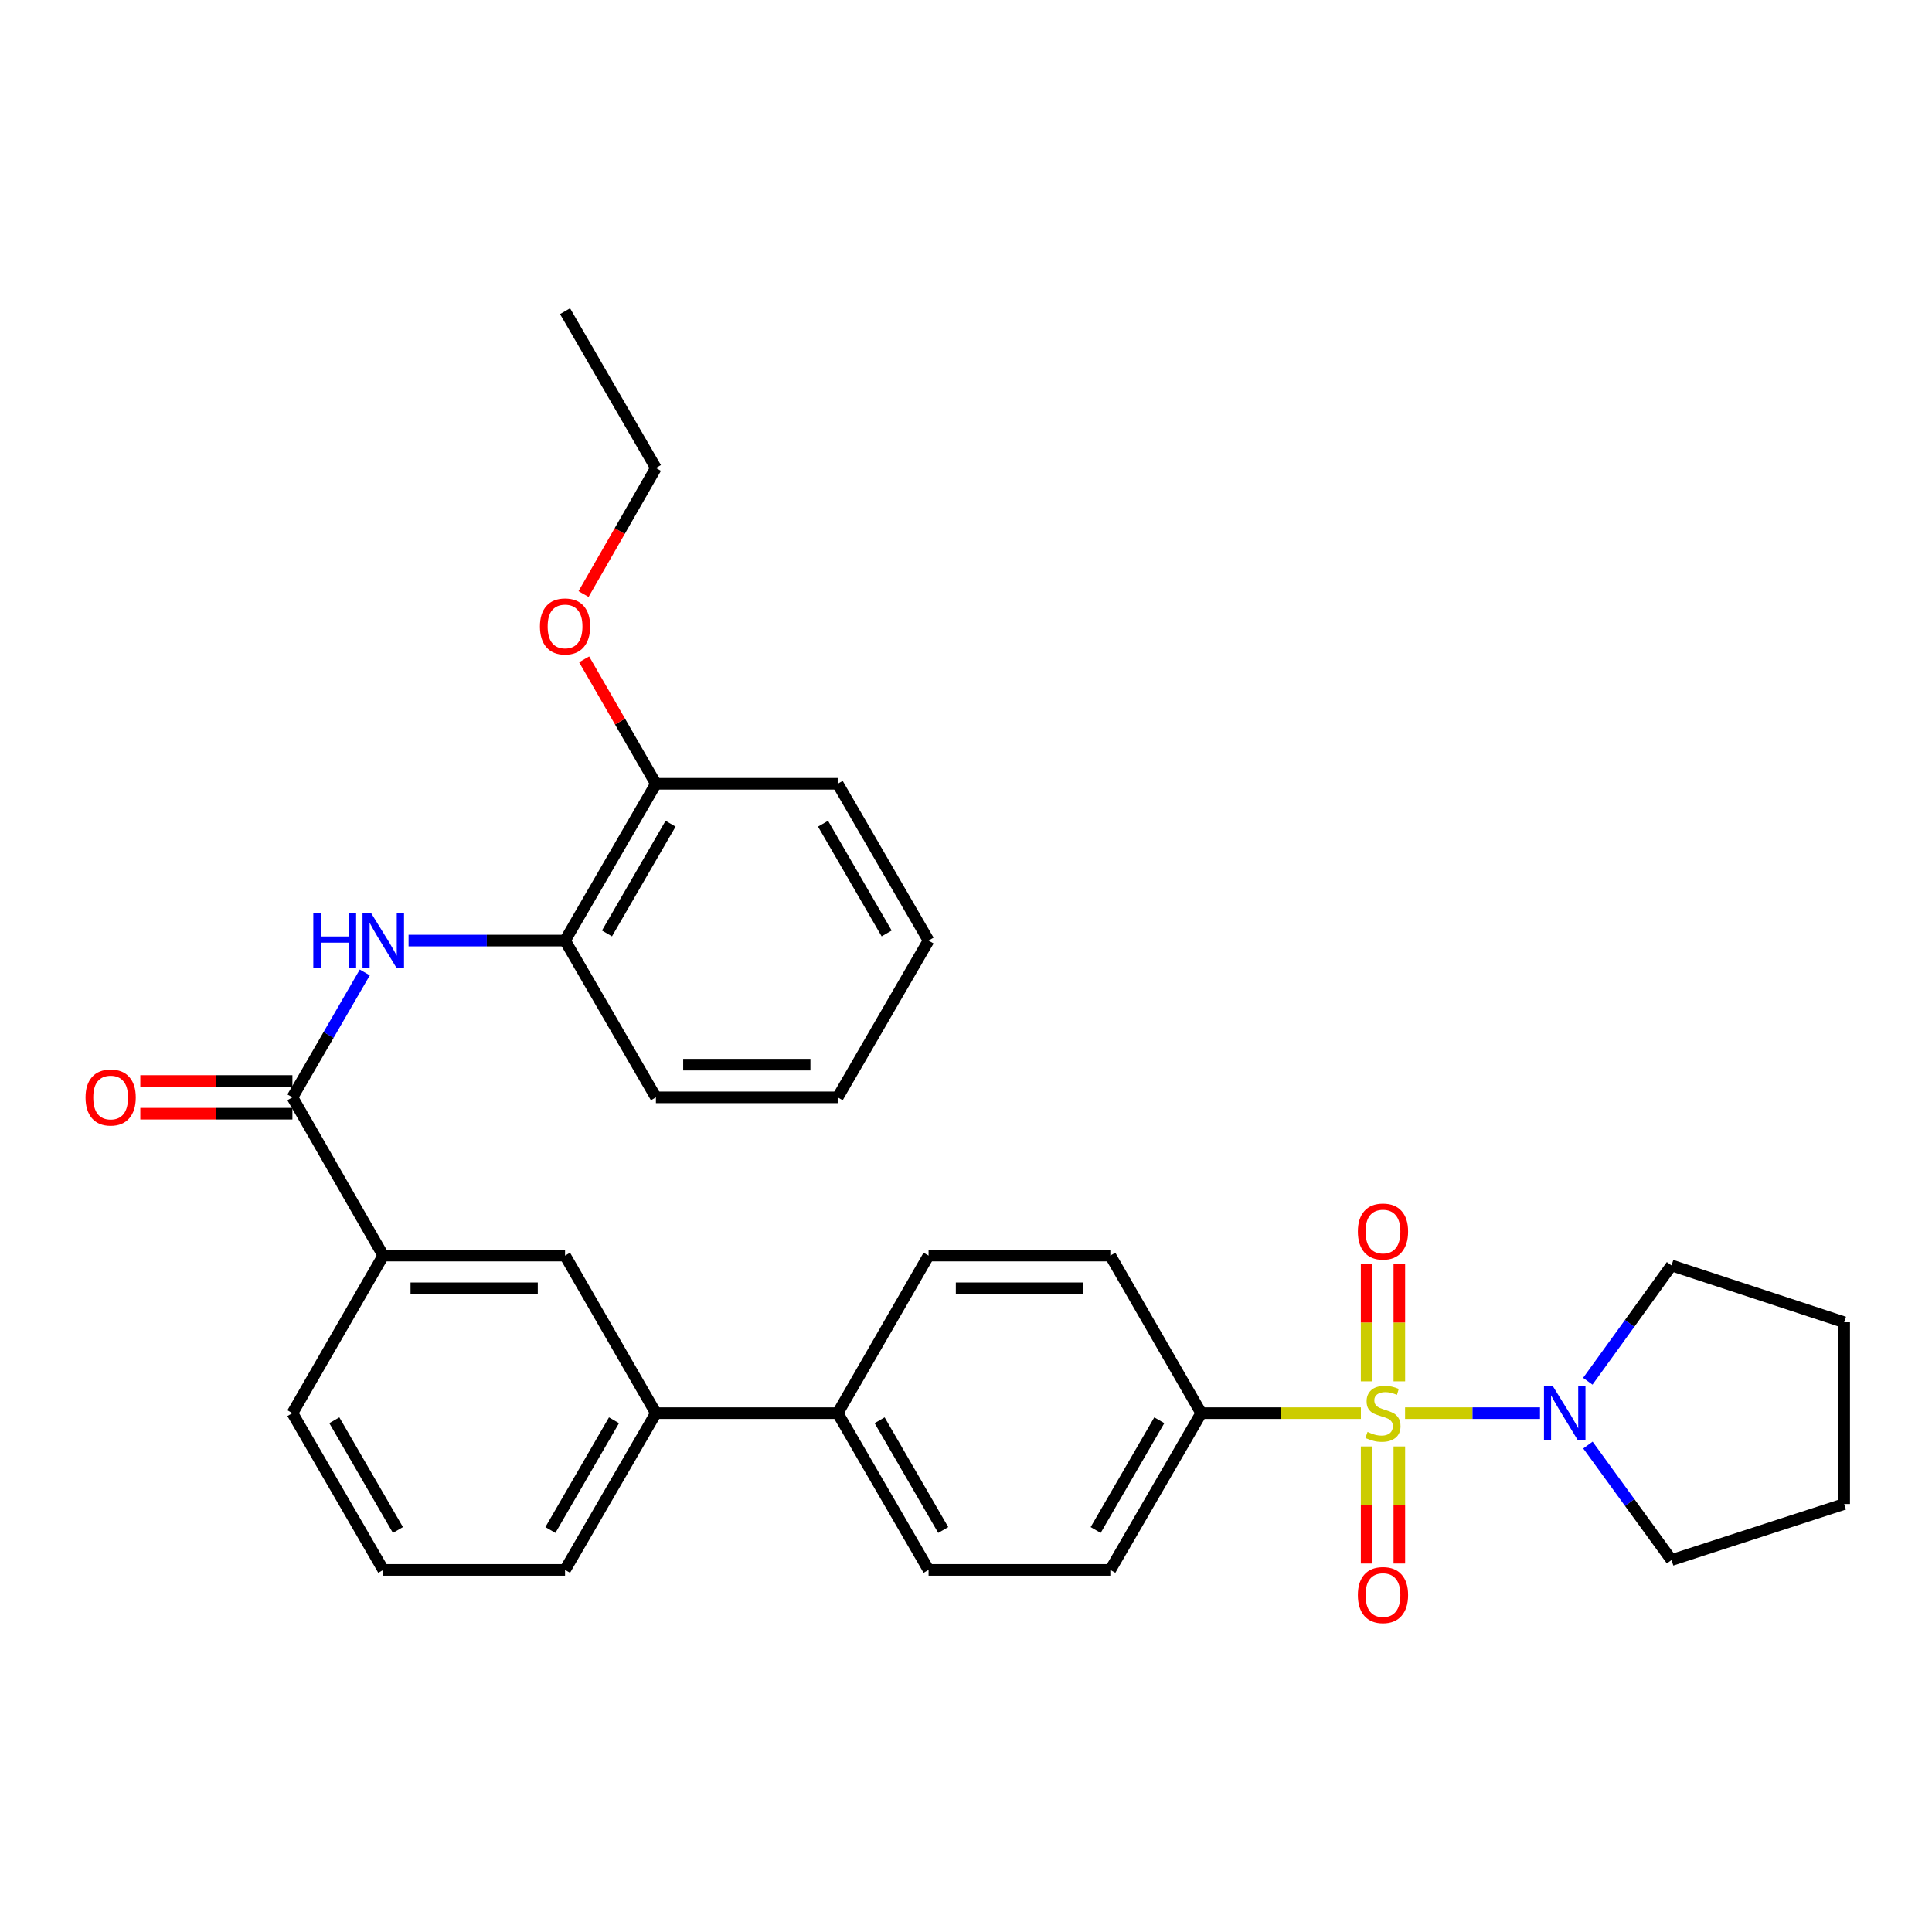 <?xml version='1.0' encoding='iso-8859-1'?>
<svg version='1.1' baseProfile='full'
              xmlns='http://www.w3.org/2000/svg'
                      xmlns:rdkit='http://www.rdkit.org/xml'
                      xmlns:xlink='http://www.w3.org/1999/xlink'
                  xml:space='preserve'
width='1000px' height='1000px' viewBox='0 0 1000 1000'>
<!-- END OF HEADER -->
<rect style='opacity:1.0;fill:#FFFFFF;stroke:none' width='1000' height='1000' x='0' y='0'> </rect>
<path class='bond-0' d='M 727.262,731.452 L 762.178,731.452' style='fill:none;fill-rule:evenodd;stroke:#CCCC00;stroke-width:6px;stroke-linecap:butt;stroke-linejoin:miter;stroke-opacity:1' />
<path class='bond-0' d='M 762.178,731.452 L 797.093,731.452' style='fill:none;fill-rule:evenodd;stroke:#0000FF;stroke-width:6px;stroke-linecap:butt;stroke-linejoin:miter;stroke-opacity:1' />
<path class='bond-3' d='M 704.399,731.452 L 663.076,731.452' style='fill:none;fill-rule:evenodd;stroke:#CCCC00;stroke-width:6px;stroke-linecap:butt;stroke-linejoin:miter;stroke-opacity:1' />
<path class='bond-3' d='M 663.076,731.452 L 621.753,731.452' style='fill:none;fill-rule:evenodd;stroke:#000000;stroke-width:6px;stroke-linecap:butt;stroke-linejoin:miter;stroke-opacity:1' />
<path class='bond-5' d='M 724.293,714.98 L 724.293,684.518' style='fill:none;fill-rule:evenodd;stroke:#CCCC00;stroke-width:6px;stroke-linecap:butt;stroke-linejoin:miter;stroke-opacity:1' />
<path class='bond-5' d='M 724.293,684.518 L 724.293,654.056' style='fill:none;fill-rule:evenodd;stroke:#FF0000;stroke-width:6px;stroke-linecap:butt;stroke-linejoin:miter;stroke-opacity:1' />
<path class='bond-5' d='M 707.368,714.98 L 707.368,684.518' style='fill:none;fill-rule:evenodd;stroke:#CCCC00;stroke-width:6px;stroke-linecap:butt;stroke-linejoin:miter;stroke-opacity:1' />
<path class='bond-5' d='M 707.368,684.518 L 707.368,654.056' style='fill:none;fill-rule:evenodd;stroke:#FF0000;stroke-width:6px;stroke-linecap:butt;stroke-linejoin:miter;stroke-opacity:1' />
<path class='bond-6' d='M 707.368,748.684 L 707.368,778.981' style='fill:none;fill-rule:evenodd;stroke:#CCCC00;stroke-width:6px;stroke-linecap:butt;stroke-linejoin:miter;stroke-opacity:1' />
<path class='bond-6' d='M 707.368,778.981 L 707.368,809.279' style='fill:none;fill-rule:evenodd;stroke:#FF0000;stroke-width:6px;stroke-linecap:butt;stroke-linejoin:miter;stroke-opacity:1' />
<path class='bond-6' d='M 724.293,748.684 L 724.293,778.981' style='fill:none;fill-rule:evenodd;stroke:#CCCC00;stroke-width:6px;stroke-linecap:butt;stroke-linejoin:miter;stroke-opacity:1' />
<path class='bond-6' d='M 724.293,778.981 L 724.293,809.279' style='fill:none;fill-rule:evenodd;stroke:#FF0000;stroke-width:6px;stroke-linecap:butt;stroke-linejoin:miter;stroke-opacity:1' />
<path class='bond-17' d='M 821.904,747.962 L 843.541,777.719' style='fill:none;fill-rule:evenodd;stroke:#0000FF;stroke-width:6px;stroke-linecap:butt;stroke-linejoin:miter;stroke-opacity:1' />
<path class='bond-17' d='M 843.541,777.719 L 865.179,807.475' style='fill:none;fill-rule:evenodd;stroke:#000000;stroke-width:6px;stroke-linecap:butt;stroke-linejoin:miter;stroke-opacity:1' />
<path class='bond-18' d='M 821.842,714.933 L 843.511,684.965' style='fill:none;fill-rule:evenodd;stroke:#0000FF;stroke-width:6px;stroke-linecap:butt;stroke-linejoin:miter;stroke-opacity:1' />
<path class='bond-18' d='M 843.511,684.965 L 865.179,654.996' style='fill:none;fill-rule:evenodd;stroke:#000000;stroke-width:6px;stroke-linecap:butt;stroke-linejoin:miter;stroke-opacity:1' />
<path class='bond-1' d='M 151.348,567.98 L 198.382,649.89' style='fill:none;fill-rule:evenodd;stroke:#000000;stroke-width:6px;stroke-linecap:butt;stroke-linejoin:miter;stroke-opacity:1' />
<path class='bond-2' d='M 151.348,567.98 L 170.082,535.659' style='fill:none;fill-rule:evenodd;stroke:#000000;stroke-width:6px;stroke-linecap:butt;stroke-linejoin:miter;stroke-opacity:1' />
<path class='bond-2' d='M 170.082,535.659 L 188.816,503.337' style='fill:none;fill-rule:evenodd;stroke:#0000FF;stroke-width:6px;stroke-linecap:butt;stroke-linejoin:miter;stroke-opacity:1' />
<path class='bond-11' d='M 151.348,559.518 L 111.985,559.518' style='fill:none;fill-rule:evenodd;stroke:#000000;stroke-width:6px;stroke-linecap:butt;stroke-linejoin:miter;stroke-opacity:1' />
<path class='bond-11' d='M 111.985,559.518 L 72.623,559.518' style='fill:none;fill-rule:evenodd;stroke:#FF0000;stroke-width:6px;stroke-linecap:butt;stroke-linejoin:miter;stroke-opacity:1' />
<path class='bond-11' d='M 151.348,576.443 L 111.985,576.443' style='fill:none;fill-rule:evenodd;stroke:#000000;stroke-width:6px;stroke-linecap:butt;stroke-linejoin:miter;stroke-opacity:1' />
<path class='bond-11' d='M 111.985,576.443 L 72.623,576.443' style='fill:none;fill-rule:evenodd;stroke:#FF0000;stroke-width:6px;stroke-linecap:butt;stroke-linejoin:miter;stroke-opacity:1' />
<path class='bond-7' d='M 211.474,486.832 L 251.971,486.832' style='fill:none;fill-rule:evenodd;stroke:#0000FF;stroke-width:6px;stroke-linecap:butt;stroke-linejoin:miter;stroke-opacity:1' />
<path class='bond-7' d='M 251.971,486.832 L 292.469,486.832' style='fill:none;fill-rule:evenodd;stroke:#000000;stroke-width:6px;stroke-linecap:butt;stroke-linejoin:miter;stroke-opacity:1' />
<path class='bond-13' d='M 621.753,731.452 L 574.701,812.581' style='fill:none;fill-rule:evenodd;stroke:#000000;stroke-width:6px;stroke-linecap:butt;stroke-linejoin:miter;stroke-opacity:1' />
<path class='bond-13' d='M 600.054,735.13 L 567.117,791.92' style='fill:none;fill-rule:evenodd;stroke:#000000;stroke-width:6px;stroke-linecap:butt;stroke-linejoin:miter;stroke-opacity:1' />
<path class='bond-14' d='M 621.753,731.452 L 574.701,649.89' style='fill:none;fill-rule:evenodd;stroke:#000000;stroke-width:6px;stroke-linecap:butt;stroke-linejoin:miter;stroke-opacity:1' />
<path class='bond-4' d='M 198.382,649.89 L 292.469,649.89' style='fill:none;fill-rule:evenodd;stroke:#000000;stroke-width:6px;stroke-linecap:butt;stroke-linejoin:miter;stroke-opacity:1' />
<path class='bond-4' d='M 212.495,666.816 L 278.356,666.816' style='fill:none;fill-rule:evenodd;stroke:#000000;stroke-width:6px;stroke-linecap:butt;stroke-linejoin:miter;stroke-opacity:1' />
<path class='bond-33' d='M 198.382,649.89 L 151.348,731.452' style='fill:none;fill-rule:evenodd;stroke:#000000;stroke-width:6px;stroke-linecap:butt;stroke-linejoin:miter;stroke-opacity:1' />
<path class='bond-12' d='M 292.469,486.832 L 339.503,405.684' style='fill:none;fill-rule:evenodd;stroke:#000000;stroke-width:6px;stroke-linecap:butt;stroke-linejoin:miter;stroke-opacity:1' />
<path class='bond-12' d='M 314.167,483.147 L 347.091,426.344' style='fill:none;fill-rule:evenodd;stroke:#000000;stroke-width:6px;stroke-linecap:butt;stroke-linejoin:miter;stroke-opacity:1' />
<path class='bond-23' d='M 292.469,486.832 L 339.503,567.98' style='fill:none;fill-rule:evenodd;stroke:#000000;stroke-width:6px;stroke-linecap:butt;stroke-linejoin:miter;stroke-opacity:1' />
<path class='bond-8' d='M 292.469,649.89 L 339.503,731.452' style='fill:none;fill-rule:evenodd;stroke:#000000;stroke-width:6px;stroke-linecap:butt;stroke-linejoin:miter;stroke-opacity:1' />
<path class='bond-9' d='M 339.503,731.452 L 433.589,731.452' style='fill:none;fill-rule:evenodd;stroke:#000000;stroke-width:6px;stroke-linecap:butt;stroke-linejoin:miter;stroke-opacity:1' />
<path class='bond-21' d='M 339.503,731.452 L 292.469,812.581' style='fill:none;fill-rule:evenodd;stroke:#000000;stroke-width:6px;stroke-linecap:butt;stroke-linejoin:miter;stroke-opacity:1' />
<path class='bond-21' d='M 317.805,735.132 L 284.881,791.923' style='fill:none;fill-rule:evenodd;stroke:#000000;stroke-width:6px;stroke-linecap:butt;stroke-linejoin:miter;stroke-opacity:1' />
<path class='bond-10' d='M 433.589,731.452 L 480.633,649.89' style='fill:none;fill-rule:evenodd;stroke:#000000;stroke-width:6px;stroke-linecap:butt;stroke-linejoin:miter;stroke-opacity:1' />
<path class='bond-31' d='M 433.589,731.452 L 480.633,812.581' style='fill:none;fill-rule:evenodd;stroke:#000000;stroke-width:6px;stroke-linecap:butt;stroke-linejoin:miter;stroke-opacity:1' />
<path class='bond-31' d='M 455.288,735.131 L 488.218,791.922' style='fill:none;fill-rule:evenodd;stroke:#000000;stroke-width:6px;stroke-linecap:butt;stroke-linejoin:miter;stroke-opacity:1' />
<path class='bond-19' d='M 339.503,405.684 L 320.922,373.478' style='fill:none;fill-rule:evenodd;stroke:#000000;stroke-width:6px;stroke-linecap:butt;stroke-linejoin:miter;stroke-opacity:1' />
<path class='bond-19' d='M 320.922,373.478 L 302.342,341.273' style='fill:none;fill-rule:evenodd;stroke:#FF0000;stroke-width:6px;stroke-linecap:butt;stroke-linejoin:miter;stroke-opacity:1' />
<path class='bond-24' d='M 339.503,405.684 L 433.589,405.684' style='fill:none;fill-rule:evenodd;stroke:#000000;stroke-width:6px;stroke-linecap:butt;stroke-linejoin:miter;stroke-opacity:1' />
<path class='bond-16' d='M 574.701,812.581 L 480.633,812.581' style='fill:none;fill-rule:evenodd;stroke:#000000;stroke-width:6px;stroke-linecap:butt;stroke-linejoin:miter;stroke-opacity:1' />
<path class='bond-15' d='M 574.701,649.89 L 480.633,649.89' style='fill:none;fill-rule:evenodd;stroke:#000000;stroke-width:6px;stroke-linecap:butt;stroke-linejoin:miter;stroke-opacity:1' />
<path class='bond-15' d='M 560.59,666.816 L 494.743,666.816' style='fill:none;fill-rule:evenodd;stroke:#000000;stroke-width:6px;stroke-linecap:butt;stroke-linejoin:miter;stroke-opacity:1' />
<path class='bond-26' d='M 865.179,807.475 L 954.545,778.467' style='fill:none;fill-rule:evenodd;stroke:#000000;stroke-width:6px;stroke-linecap:butt;stroke-linejoin:miter;stroke-opacity:1' />
<path class='bond-27' d='M 865.179,654.996 L 954.545,684.399' style='fill:none;fill-rule:evenodd;stroke:#000000;stroke-width:6px;stroke-linecap:butt;stroke-linejoin:miter;stroke-opacity:1' />
<path class='bond-25' d='M 302.044,307.478 L 320.774,274.85' style='fill:none;fill-rule:evenodd;stroke:#FF0000;stroke-width:6px;stroke-linecap:butt;stroke-linejoin:miter;stroke-opacity:1' />
<path class='bond-25' d='M 320.774,274.85 L 339.503,242.222' style='fill:none;fill-rule:evenodd;stroke:#000000;stroke-width:6px;stroke-linecap:butt;stroke-linejoin:miter;stroke-opacity:1' />
<path class='bond-20' d='M 151.348,731.452 L 198.382,812.581' style='fill:none;fill-rule:evenodd;stroke:#000000;stroke-width:6px;stroke-linecap:butt;stroke-linejoin:miter;stroke-opacity:1' />
<path class='bond-20' d='M 173.046,735.132 L 205.97,791.923' style='fill:none;fill-rule:evenodd;stroke:#000000;stroke-width:6px;stroke-linecap:butt;stroke-linejoin:miter;stroke-opacity:1' />
<path class='bond-22' d='M 292.469,812.581 L 198.382,812.581' style='fill:none;fill-rule:evenodd;stroke:#000000;stroke-width:6px;stroke-linecap:butt;stroke-linejoin:miter;stroke-opacity:1' />
<path class='bond-29' d='M 339.503,567.98 L 433.589,567.98' style='fill:none;fill-rule:evenodd;stroke:#000000;stroke-width:6px;stroke-linecap:butt;stroke-linejoin:miter;stroke-opacity:1' />
<path class='bond-29' d='M 353.616,551.055 L 419.476,551.055' style='fill:none;fill-rule:evenodd;stroke:#000000;stroke-width:6px;stroke-linecap:butt;stroke-linejoin:miter;stroke-opacity:1' />
<path class='bond-34' d='M 433.589,405.684 L 480.633,486.832' style='fill:none;fill-rule:evenodd;stroke:#000000;stroke-width:6px;stroke-linecap:butt;stroke-linejoin:miter;stroke-opacity:1' />
<path class='bond-34' d='M 426.003,426.345 L 458.933,483.149' style='fill:none;fill-rule:evenodd;stroke:#000000;stroke-width:6px;stroke-linecap:butt;stroke-linejoin:miter;stroke-opacity:1' />
<path class='bond-28' d='M 339.503,242.222 L 292.469,161.064' style='fill:none;fill-rule:evenodd;stroke:#000000;stroke-width:6px;stroke-linecap:butt;stroke-linejoin:miter;stroke-opacity:1' />
<path class='bond-32' d='M 954.545,778.467 L 954.545,684.399' style='fill:none;fill-rule:evenodd;stroke:#000000;stroke-width:6px;stroke-linecap:butt;stroke-linejoin:miter;stroke-opacity:1' />
<path class='bond-30' d='M 433.589,567.98 L 480.633,486.832' style='fill:none;fill-rule:evenodd;stroke:#000000;stroke-width:6px;stroke-linecap:butt;stroke-linejoin:miter;stroke-opacity:1' />
<path  class='atom-0' d='M 707.831 741.172
Q 708.151 741.292, 709.471 741.852
Q 710.791 742.412, 712.231 742.772
Q 713.711 743.092, 715.151 743.092
Q 717.831 743.092, 719.391 741.812
Q 720.951 740.492, 720.951 738.212
Q 720.951 736.652, 720.151 735.692
Q 719.391 734.732, 718.191 734.212
Q 716.991 733.692, 714.991 733.092
Q 712.471 732.332, 710.951 731.612
Q 709.471 730.892, 708.391 729.372
Q 707.351 727.852, 707.351 725.292
Q 707.351 721.732, 709.751 719.532
Q 712.191 717.332, 716.991 717.332
Q 720.271 717.332, 723.991 718.892
L 723.071 721.972
Q 719.671 720.572, 717.111 720.572
Q 714.351 720.572, 712.831 721.732
Q 711.311 722.852, 711.351 724.812
Q 711.351 726.332, 712.111 727.252
Q 712.911 728.172, 714.031 728.692
Q 715.191 729.212, 717.111 729.812
Q 719.671 730.612, 721.191 731.412
Q 722.711 732.212, 723.791 733.852
Q 724.911 735.452, 724.911 738.212
Q 724.911 742.132, 722.271 744.252
Q 719.671 746.332, 715.311 746.332
Q 712.791 746.332, 710.871 745.772
Q 708.991 745.252, 706.751 744.332
L 707.831 741.172
' fill='#CCCC00'/>
<path  class='atom-1' d='M 803.639 717.292
L 812.919 732.292
Q 813.839 733.772, 815.319 736.452
Q 816.799 739.132, 816.879 739.292
L 816.879 717.292
L 820.639 717.292
L 820.639 745.612
L 816.759 745.612
L 806.799 729.212
Q 805.639 727.292, 804.399 725.092
Q 803.199 722.892, 802.839 722.212
L 802.839 745.612
L 799.159 745.612
L 799.159 717.292
L 803.639 717.292
' fill='#0000FF'/>
<path  class='atom-3' d='M 162.162 472.672
L 166.002 472.672
L 166.002 484.712
L 180.482 484.712
L 180.482 472.672
L 184.322 472.672
L 184.322 500.992
L 180.482 500.992
L 180.482 487.912
L 166.002 487.912
L 166.002 500.992
L 162.162 500.992
L 162.162 472.672
' fill='#0000FF'/>
<path  class='atom-3' d='M 192.122 472.672
L 201.402 487.672
Q 202.322 489.152, 203.802 491.832
Q 205.282 494.512, 205.362 494.672
L 205.362 472.672
L 209.122 472.672
L 209.122 500.992
L 205.242 500.992
L 195.282 484.592
Q 194.122 482.672, 192.882 480.472
Q 191.682 478.272, 191.322 477.592
L 191.322 500.992
L 187.642 500.992
L 187.642 472.672
L 192.122 472.672
' fill='#0000FF'/>
<path  class='atom-6' d='M 702.831 637.436
Q 702.831 630.636, 706.191 626.836
Q 709.551 623.036, 715.831 623.036
Q 722.111 623.036, 725.471 626.836
Q 728.831 630.636, 728.831 637.436
Q 728.831 644.316, 725.431 648.236
Q 722.031 652.116, 715.831 652.116
Q 709.591 652.116, 706.191 648.236
Q 702.831 644.356, 702.831 637.436
M 715.831 648.916
Q 720.151 648.916, 722.471 646.036
Q 724.831 643.116, 724.831 637.436
Q 724.831 631.876, 722.471 629.076
Q 720.151 626.236, 715.831 626.236
Q 711.511 626.236, 709.151 629.036
Q 706.831 631.836, 706.831 637.436
Q 706.831 643.156, 709.151 646.036
Q 711.511 648.916, 715.831 648.916
' fill='#FF0000'/>
<path  class='atom-7' d='M 702.831 825.6
Q 702.831 818.8, 706.191 815
Q 709.551 811.2, 715.831 811.2
Q 722.111 811.2, 725.471 815
Q 728.831 818.8, 728.831 825.6
Q 728.831 832.48, 725.431 836.4
Q 722.031 840.28, 715.831 840.28
Q 709.591 840.28, 706.191 836.4
Q 702.831 832.52, 702.831 825.6
M 715.831 837.08
Q 720.151 837.08, 722.471 834.2
Q 724.831 831.28, 724.831 825.6
Q 724.831 820.04, 722.471 817.24
Q 720.151 814.4, 715.831 814.4
Q 711.511 814.4, 709.151 817.2
Q 706.831 820, 706.831 825.6
Q 706.831 831.32, 709.151 834.2
Q 711.511 837.08, 715.831 837.08
' fill='#FF0000'/>
<path  class='atom-12' d='M 44.271 568.06
Q 44.271 561.26, 47.631 557.46
Q 50.991 553.66, 57.271 553.66
Q 63.551 553.66, 66.911 557.46
Q 70.271 561.26, 70.271 568.06
Q 70.271 574.94, 66.871 578.86
Q 63.471 582.74, 57.271 582.74
Q 51.031 582.74, 47.631 578.86
Q 44.271 574.98, 44.271 568.06
M 57.271 579.54
Q 61.591 579.54, 63.911 576.66
Q 66.271 573.74, 66.271 568.06
Q 66.271 562.5, 63.911 559.7
Q 61.591 556.86, 57.271 556.86
Q 52.951 556.86, 50.591 559.66
Q 48.271 562.46, 48.271 568.06
Q 48.271 573.78, 50.591 576.66
Q 52.951 579.54, 57.271 579.54
' fill='#FF0000'/>
<path  class='atom-20' d='M 279.469 324.24
Q 279.469 317.44, 282.829 313.64
Q 286.189 309.84, 292.469 309.84
Q 298.749 309.84, 302.109 313.64
Q 305.469 317.44, 305.469 324.24
Q 305.469 331.12, 302.069 335.04
Q 298.669 338.92, 292.469 338.92
Q 286.229 338.92, 282.829 335.04
Q 279.469 331.16, 279.469 324.24
M 292.469 335.72
Q 296.789 335.72, 299.109 332.84
Q 301.469 329.92, 301.469 324.24
Q 301.469 318.68, 299.109 315.88
Q 296.789 313.04, 292.469 313.04
Q 288.149 313.04, 285.789 315.84
Q 283.469 318.64, 283.469 324.24
Q 283.469 329.96, 285.789 332.84
Q 288.149 335.72, 292.469 335.72
' fill='#FF0000'/>
</svg>
